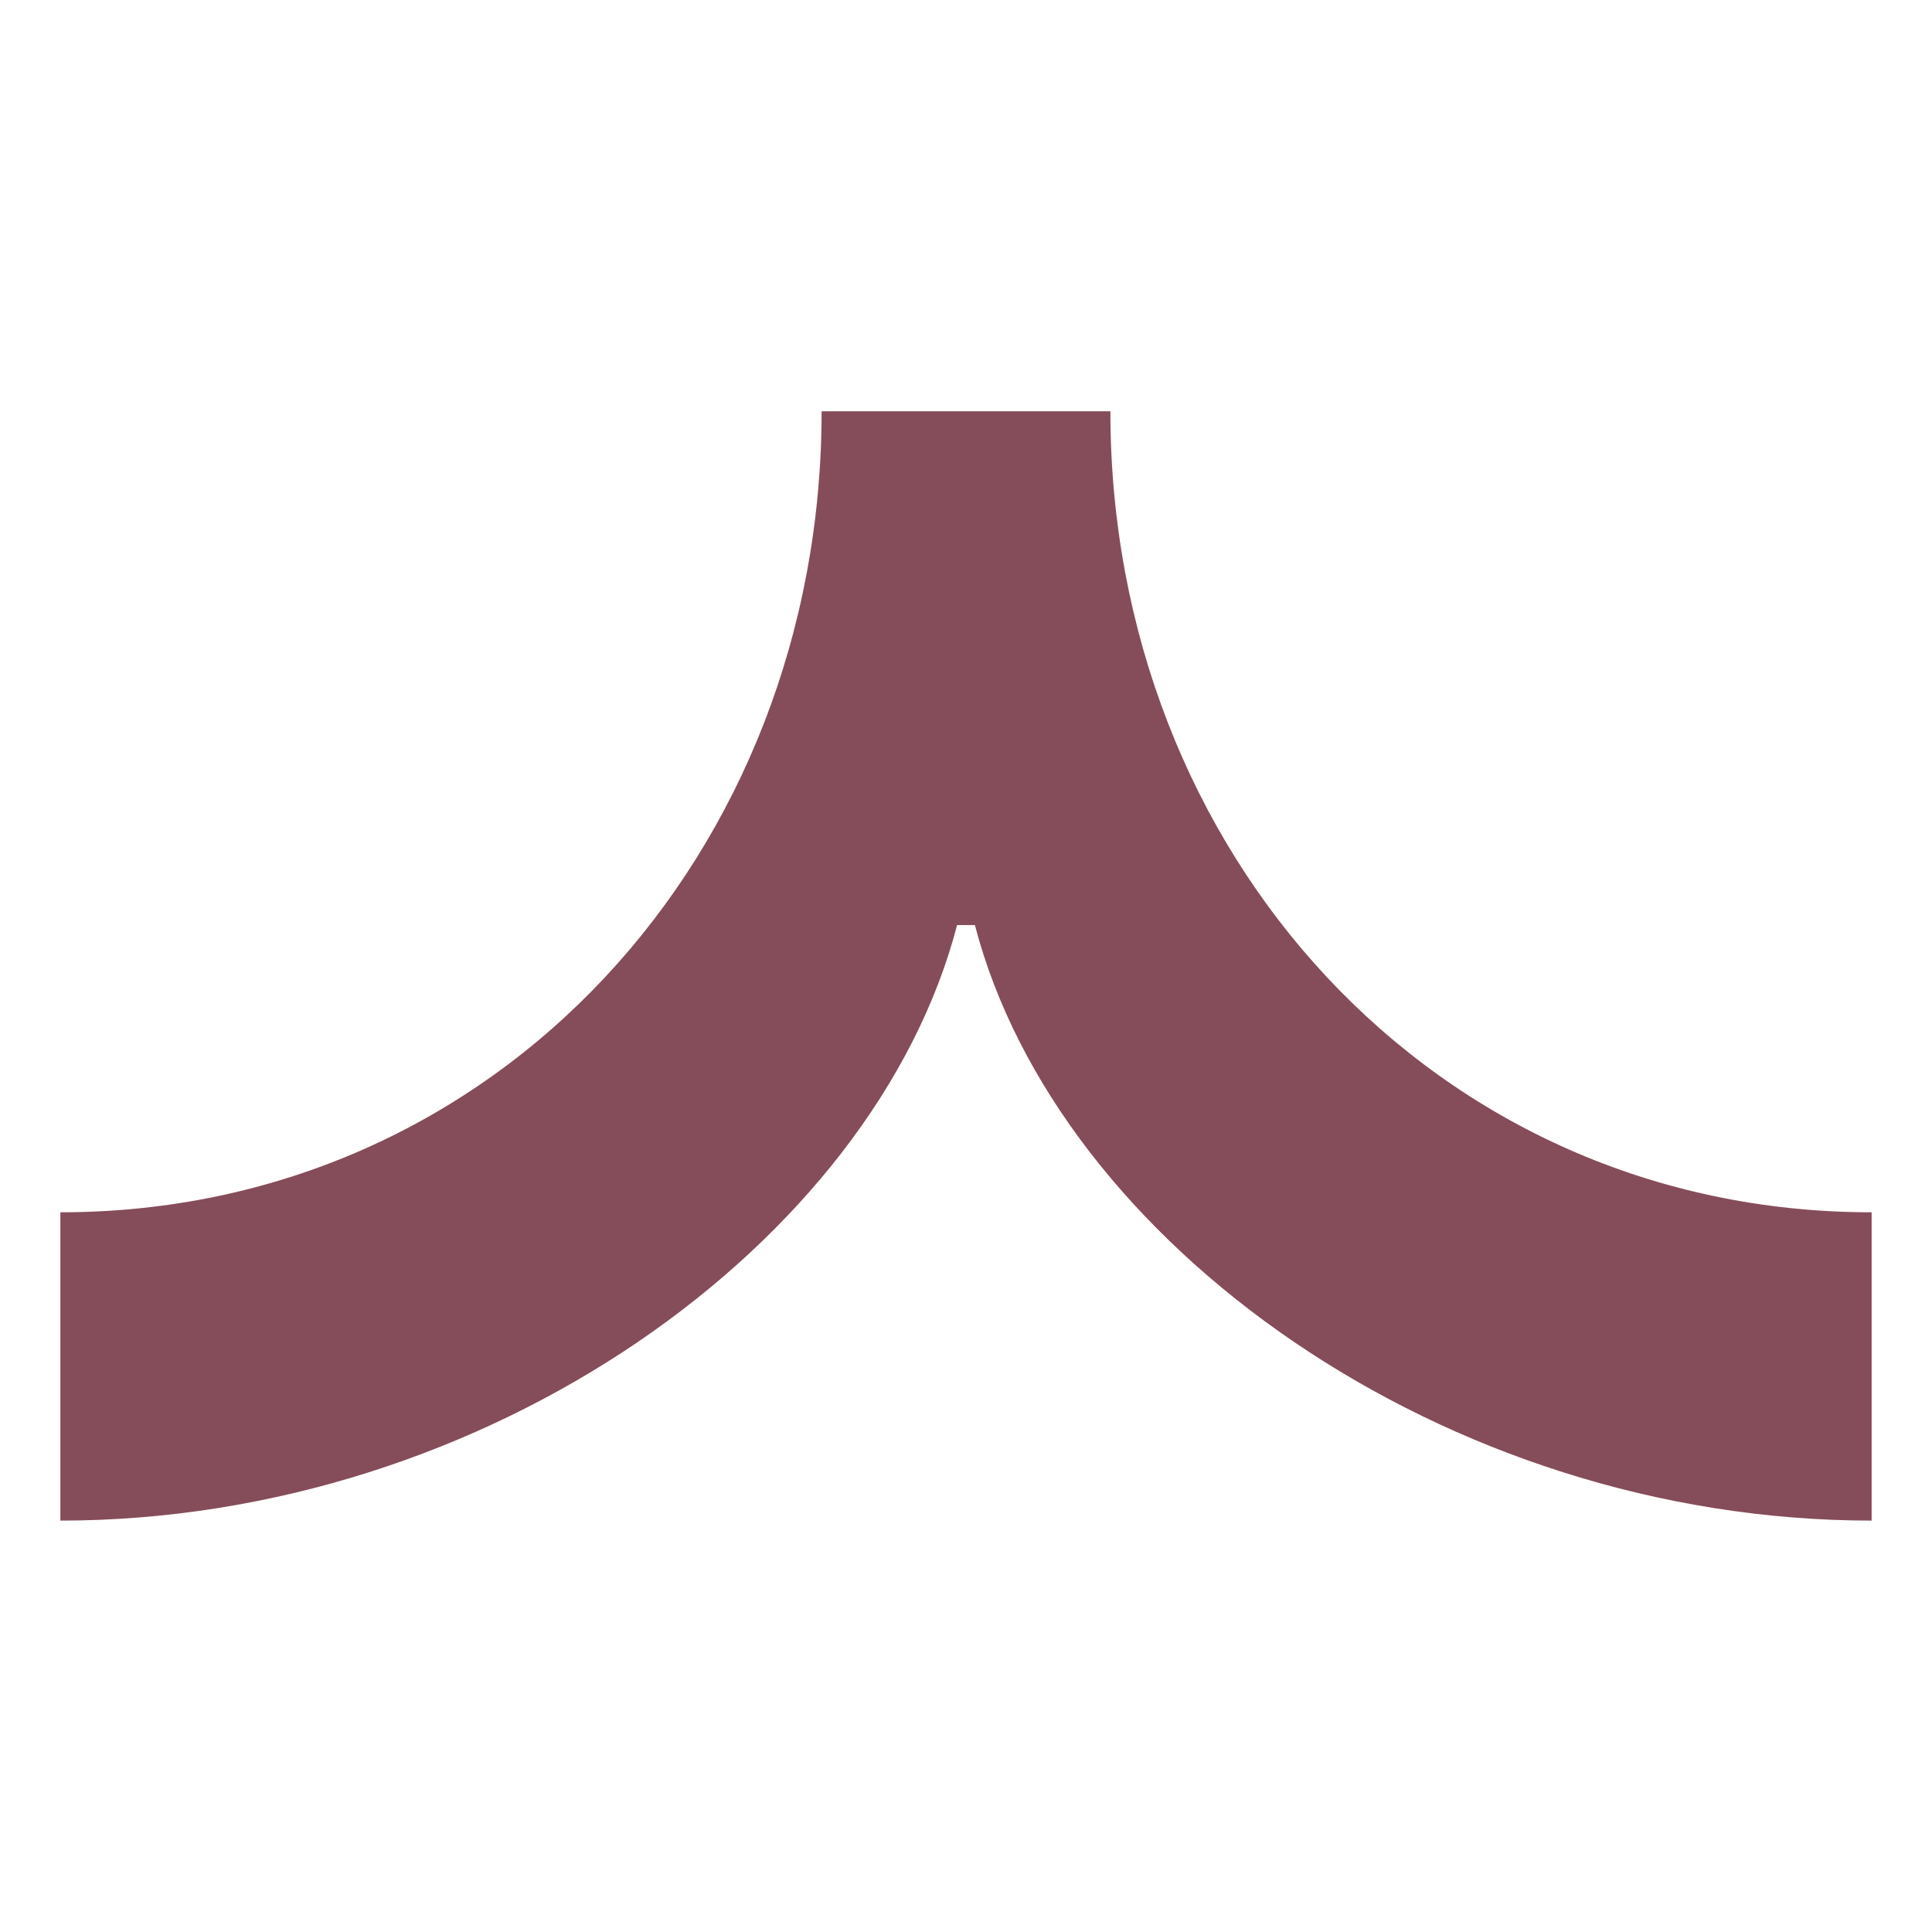 <svg width="512" height="512" viewBox="0 0 512 512" fill="none" xmlns="http://www.w3.org/2000/svg">
<rect width="512" height="512" fill="white"/>
<g clip-path="url(#clip0_422_13546)">
<path d="M294.238 109H217.737C217.737 226.054 131.786 321.272 16 321.272V402.976C129.205 402.976 231.717 329.323 253.637 245.156H258.362C280.258 329.323 382.771 402.976 496 402.976V321.272C380.214 321.272 294.263 226.054 294.263 109" fill="#854D59"/>
</g>
<defs>
<clipPath id="clip0_422_13546">
<rect width="480" height="294" fill="white" transform="translate(16 109)"/>
</clipPath>
</defs>
</svg>

